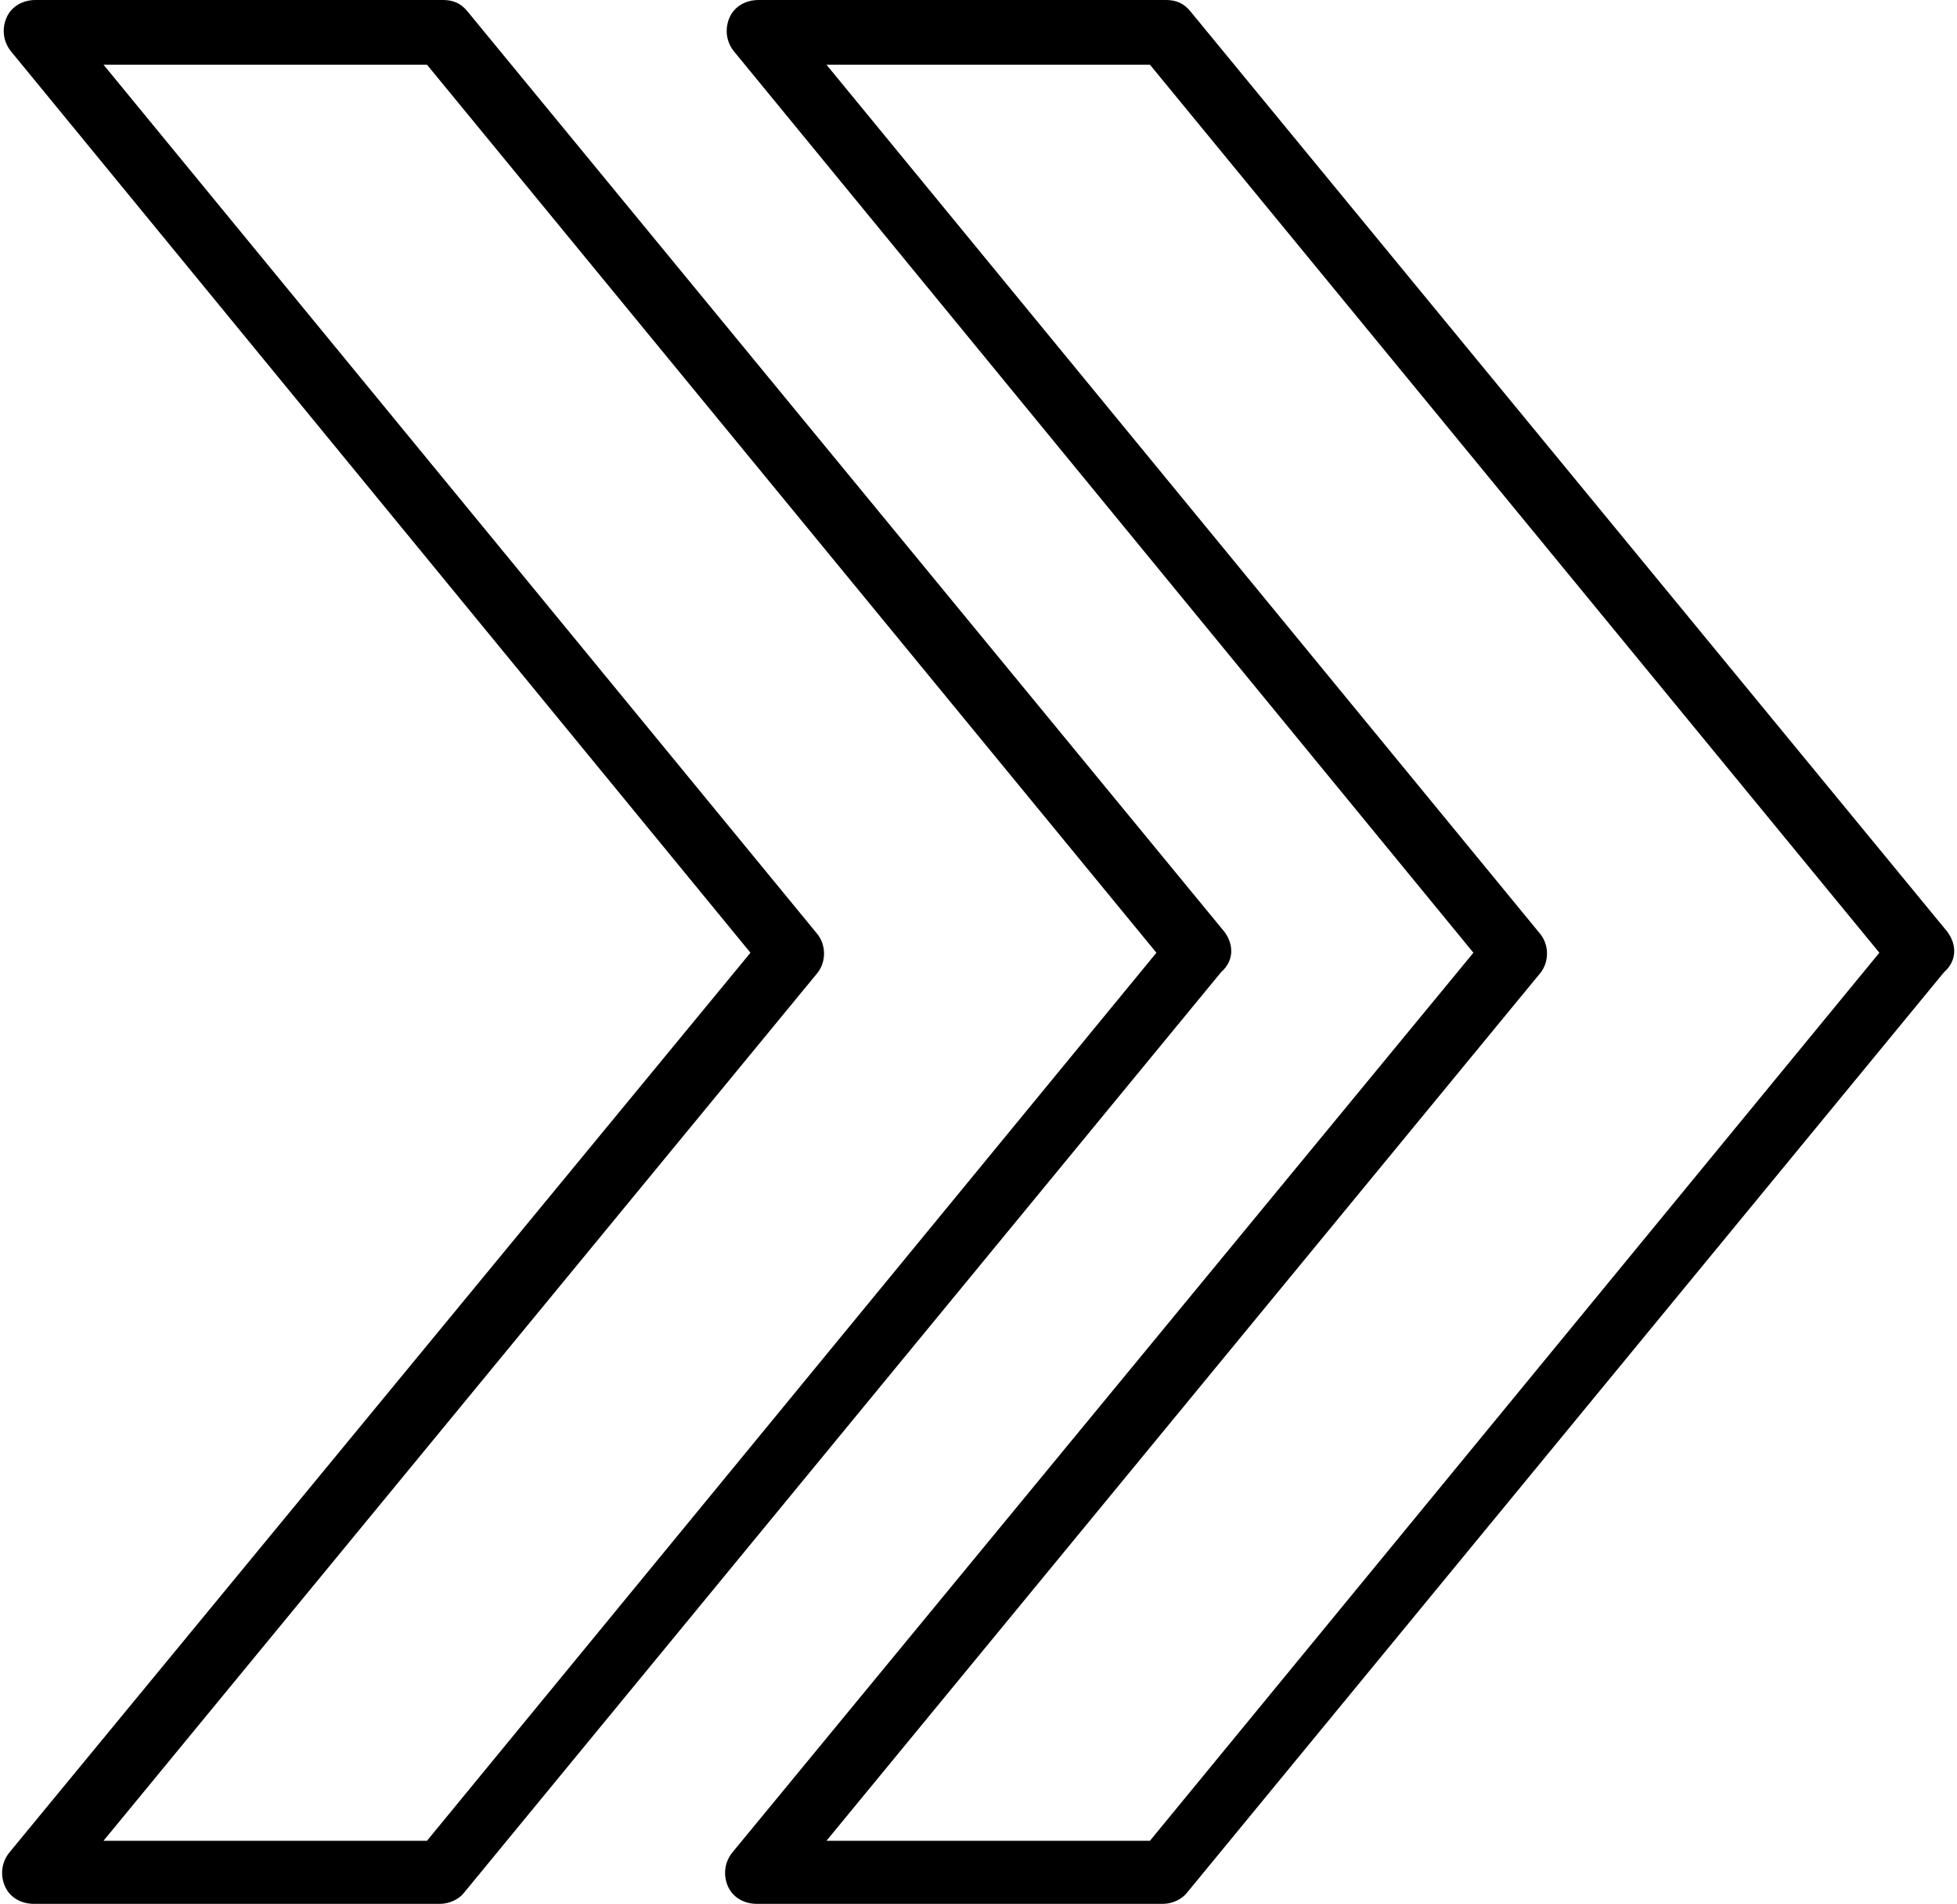 <?xml version="1.0" encoding="UTF-8"?><svg xmlns="http://www.w3.org/2000/svg" xmlns:xlink="http://www.w3.org/1999/xlink" height="117.7" preserveAspectRatio="xMidYMid meet" version="1.0" viewBox="14.5 16.1 121.0 117.7" width="121.0" zoomAndPan="magnify"><g id="change1_1"><path d="M90.2,73.7L43.4,16.8c-0.4-0.5-0.9-0.7-1.5-0.7H16.7c-0.8,0-1.5,0.4-1.8,1.1c-0.3,0.7-0.2,1.5,0.3,2.1L60.9,75l-45.8,55.6 c-0.5,0.6-0.6,1.4-0.3,2.1c0.3,0.7,1,1.1,1.8,1.1h25.1c0.6,0,1.2-0.3,1.5-0.7l46.8-56.9C90.8,75.5,90.8,74.5,90.2,73.7z M40.9,129.9h-20L65,76.3c0.6-0.7,0.6-1.8,0-2.5L20.9,20.1h20L86,75L40.9,129.9z M134.9,73.7L88.1,16.8c-0.4-0.5-0.9-0.7-1.5-0.7 H61.4c-0.8,0-1.5,0.4-1.8,1.1c-0.3,0.7-0.2,1.5,0.3,2.1L105.6,75l-45.8,55.6c-0.5,0.6-0.6,1.4-0.3,2.1c0.3,0.7,1,1.1,1.8,1.1h25.1 c0.6,0,1.2-0.3,1.5-0.7l46.8-56.9C135.5,75.5,135.5,74.5,134.9,73.7z M85.6,129.9h-20l44.1-53.6c0.6-0.7,0.6-1.8,0-2.5L65.6,20.1 h20L130.7,75L85.6,129.9z"/></g></svg>